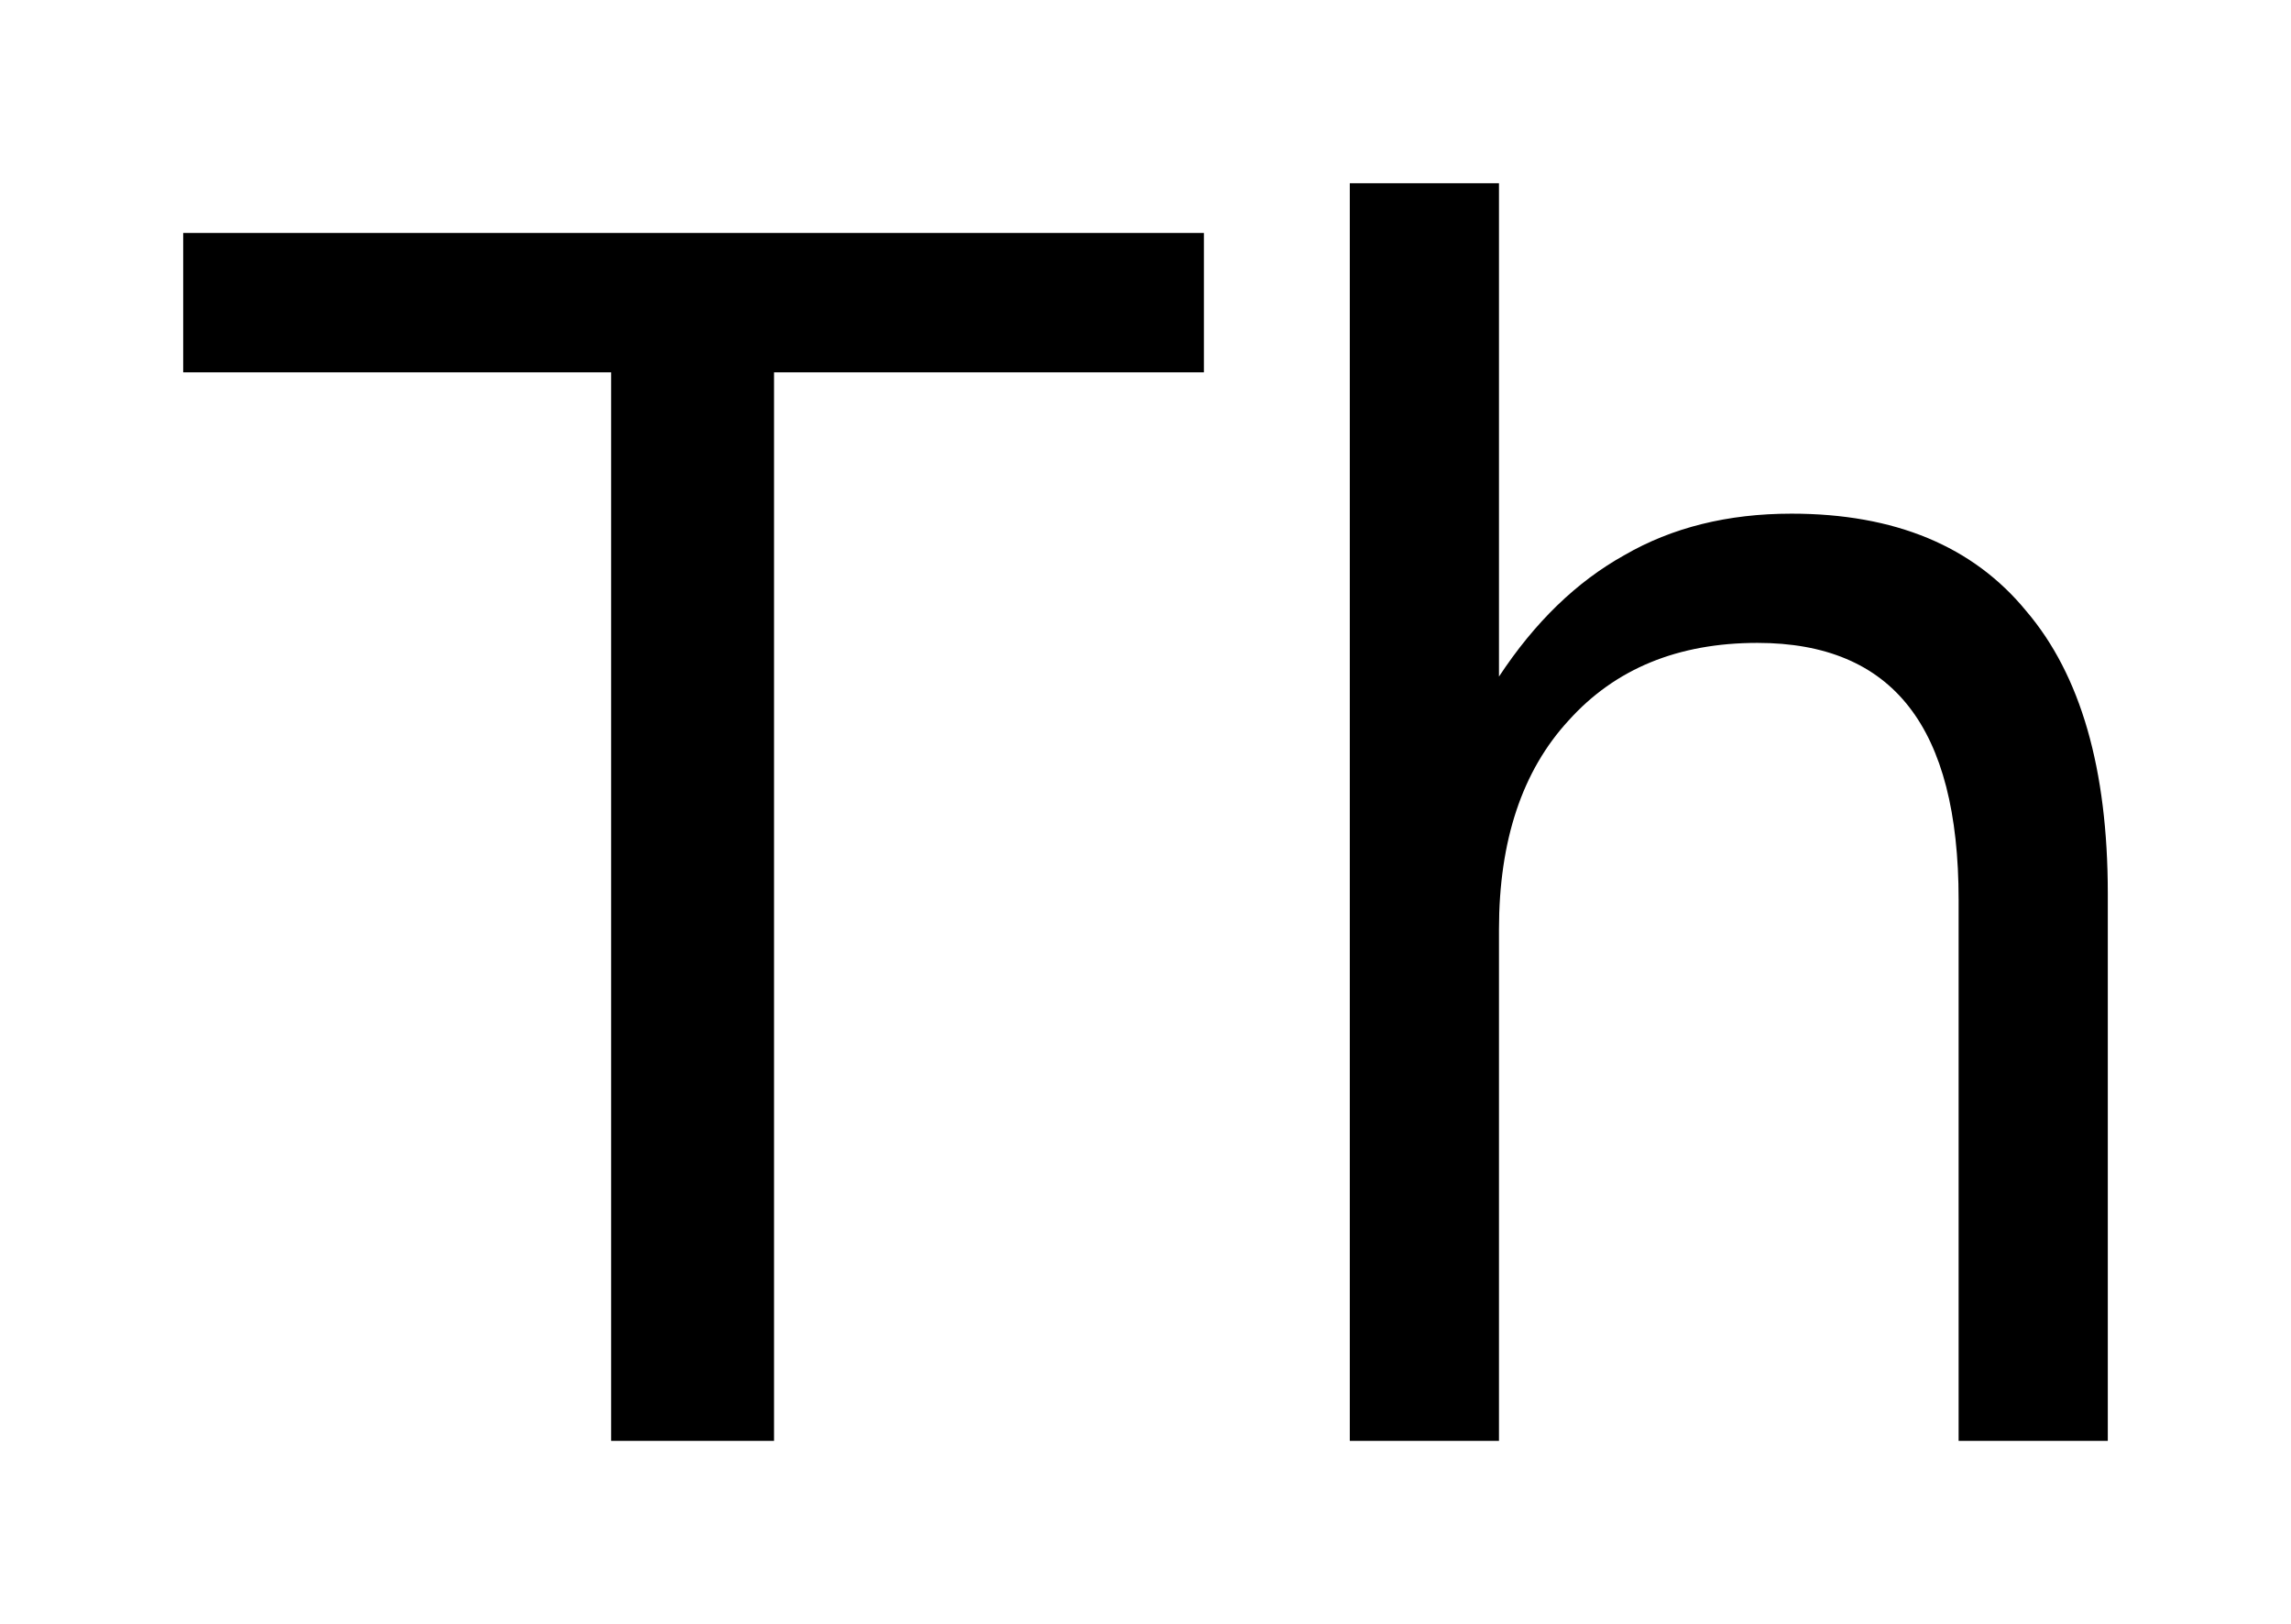 <?xml version='1.0' encoding='UTF-8'?>
<!DOCTYPE svg PUBLIC "-//W3C//DTD SVG 1.1//EN" "http://www.w3.org/Graphics/SVG/1.1/DTD/svg11.dtd">
<svg version='1.2' xmlns='http://www.w3.org/2000/svg' xmlns:xlink='http://www.w3.org/1999/xlink' width='7.003mm' height='4.964mm' viewBox='0 0 7.003 4.964'>
  <desc>Generated by the Chemistry Development Kit (http://github.com/cdk)</desc>
  <g stroke-linecap='round' stroke-linejoin='round' fill='#000000'>
    <rect x='.0' y='.0' width='8.0' height='5.0' fill='#FFFFFF' stroke='none'/>
    <g id='mol1' class='mol'>
      <path id='mol1atm1' class='atom' d='M.56 .712h3.12v.426h-1.314v3.266h-.498v-3.266h-1.308v-.426zM6.443 2.731v1.673h-.456v-1.654q-.0 -.396 -.152 -.59q-.152 -.195 -.463 -.195q-.364 .0 -.577 .237q-.213 .231 -.213 .639v1.563h-.456v-3.844h.456v1.508q.164 -.249 .383 -.371q.219 -.127 .511 -.127q.474 -.0 .718 .298q.249 .292 .249 .863z' stroke='none'/>
    </g>
  </g>
</svg>
